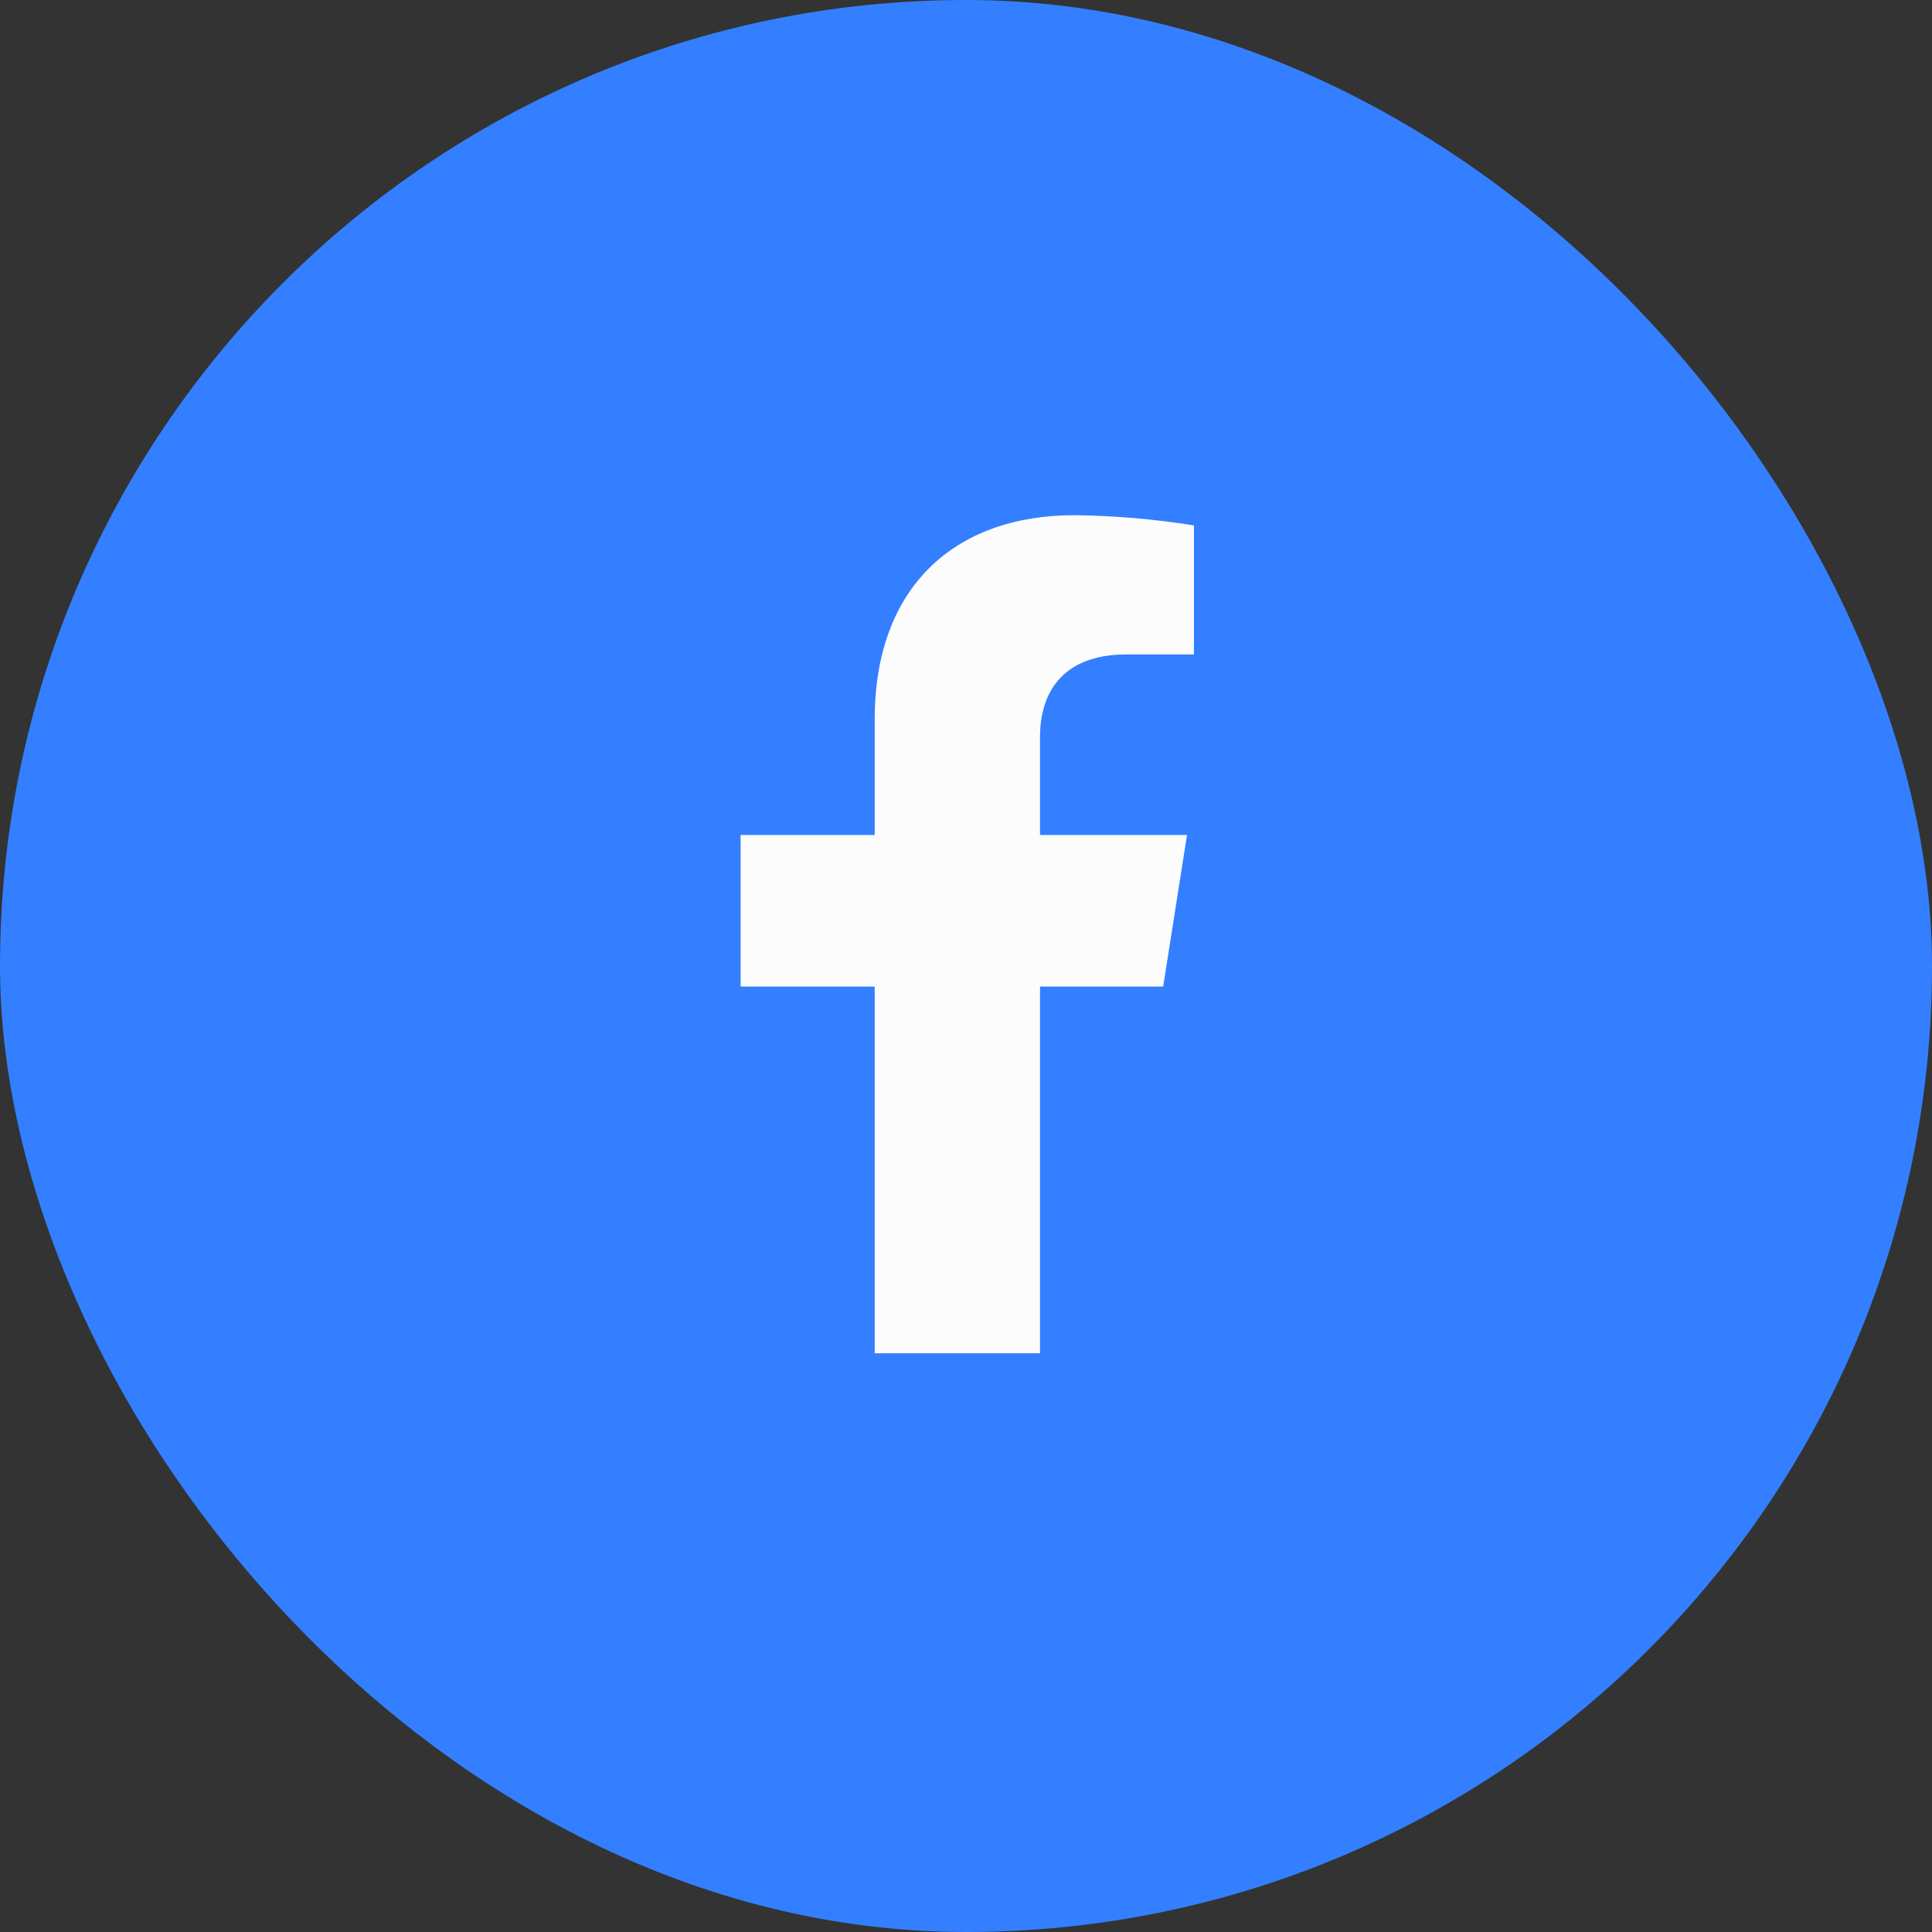 <svg width="50" height="50" viewBox="0 0 50 50" fill="none" xmlns="http://www.w3.org/2000/svg">
<rect x="0" y="0" width="50" height="50" fill="#333333" stroke="none"/>
<rect width="50" height="50" rx="25" fill="#337FFF"/>
<path d="M30.103 25.532L30.72 21.609H26.916V19.059C26.916 17.986 27.447 16.938 29.145 16.938H30.899V13.597C29.878 13.434 28.846 13.346 27.812 13.333C24.681 13.333 22.637 15.215 22.637 18.617V21.609H19.167V25.532H22.637V35.022H26.916V25.532H30.103Z" fill="#FCFCFD"/>
</svg>
